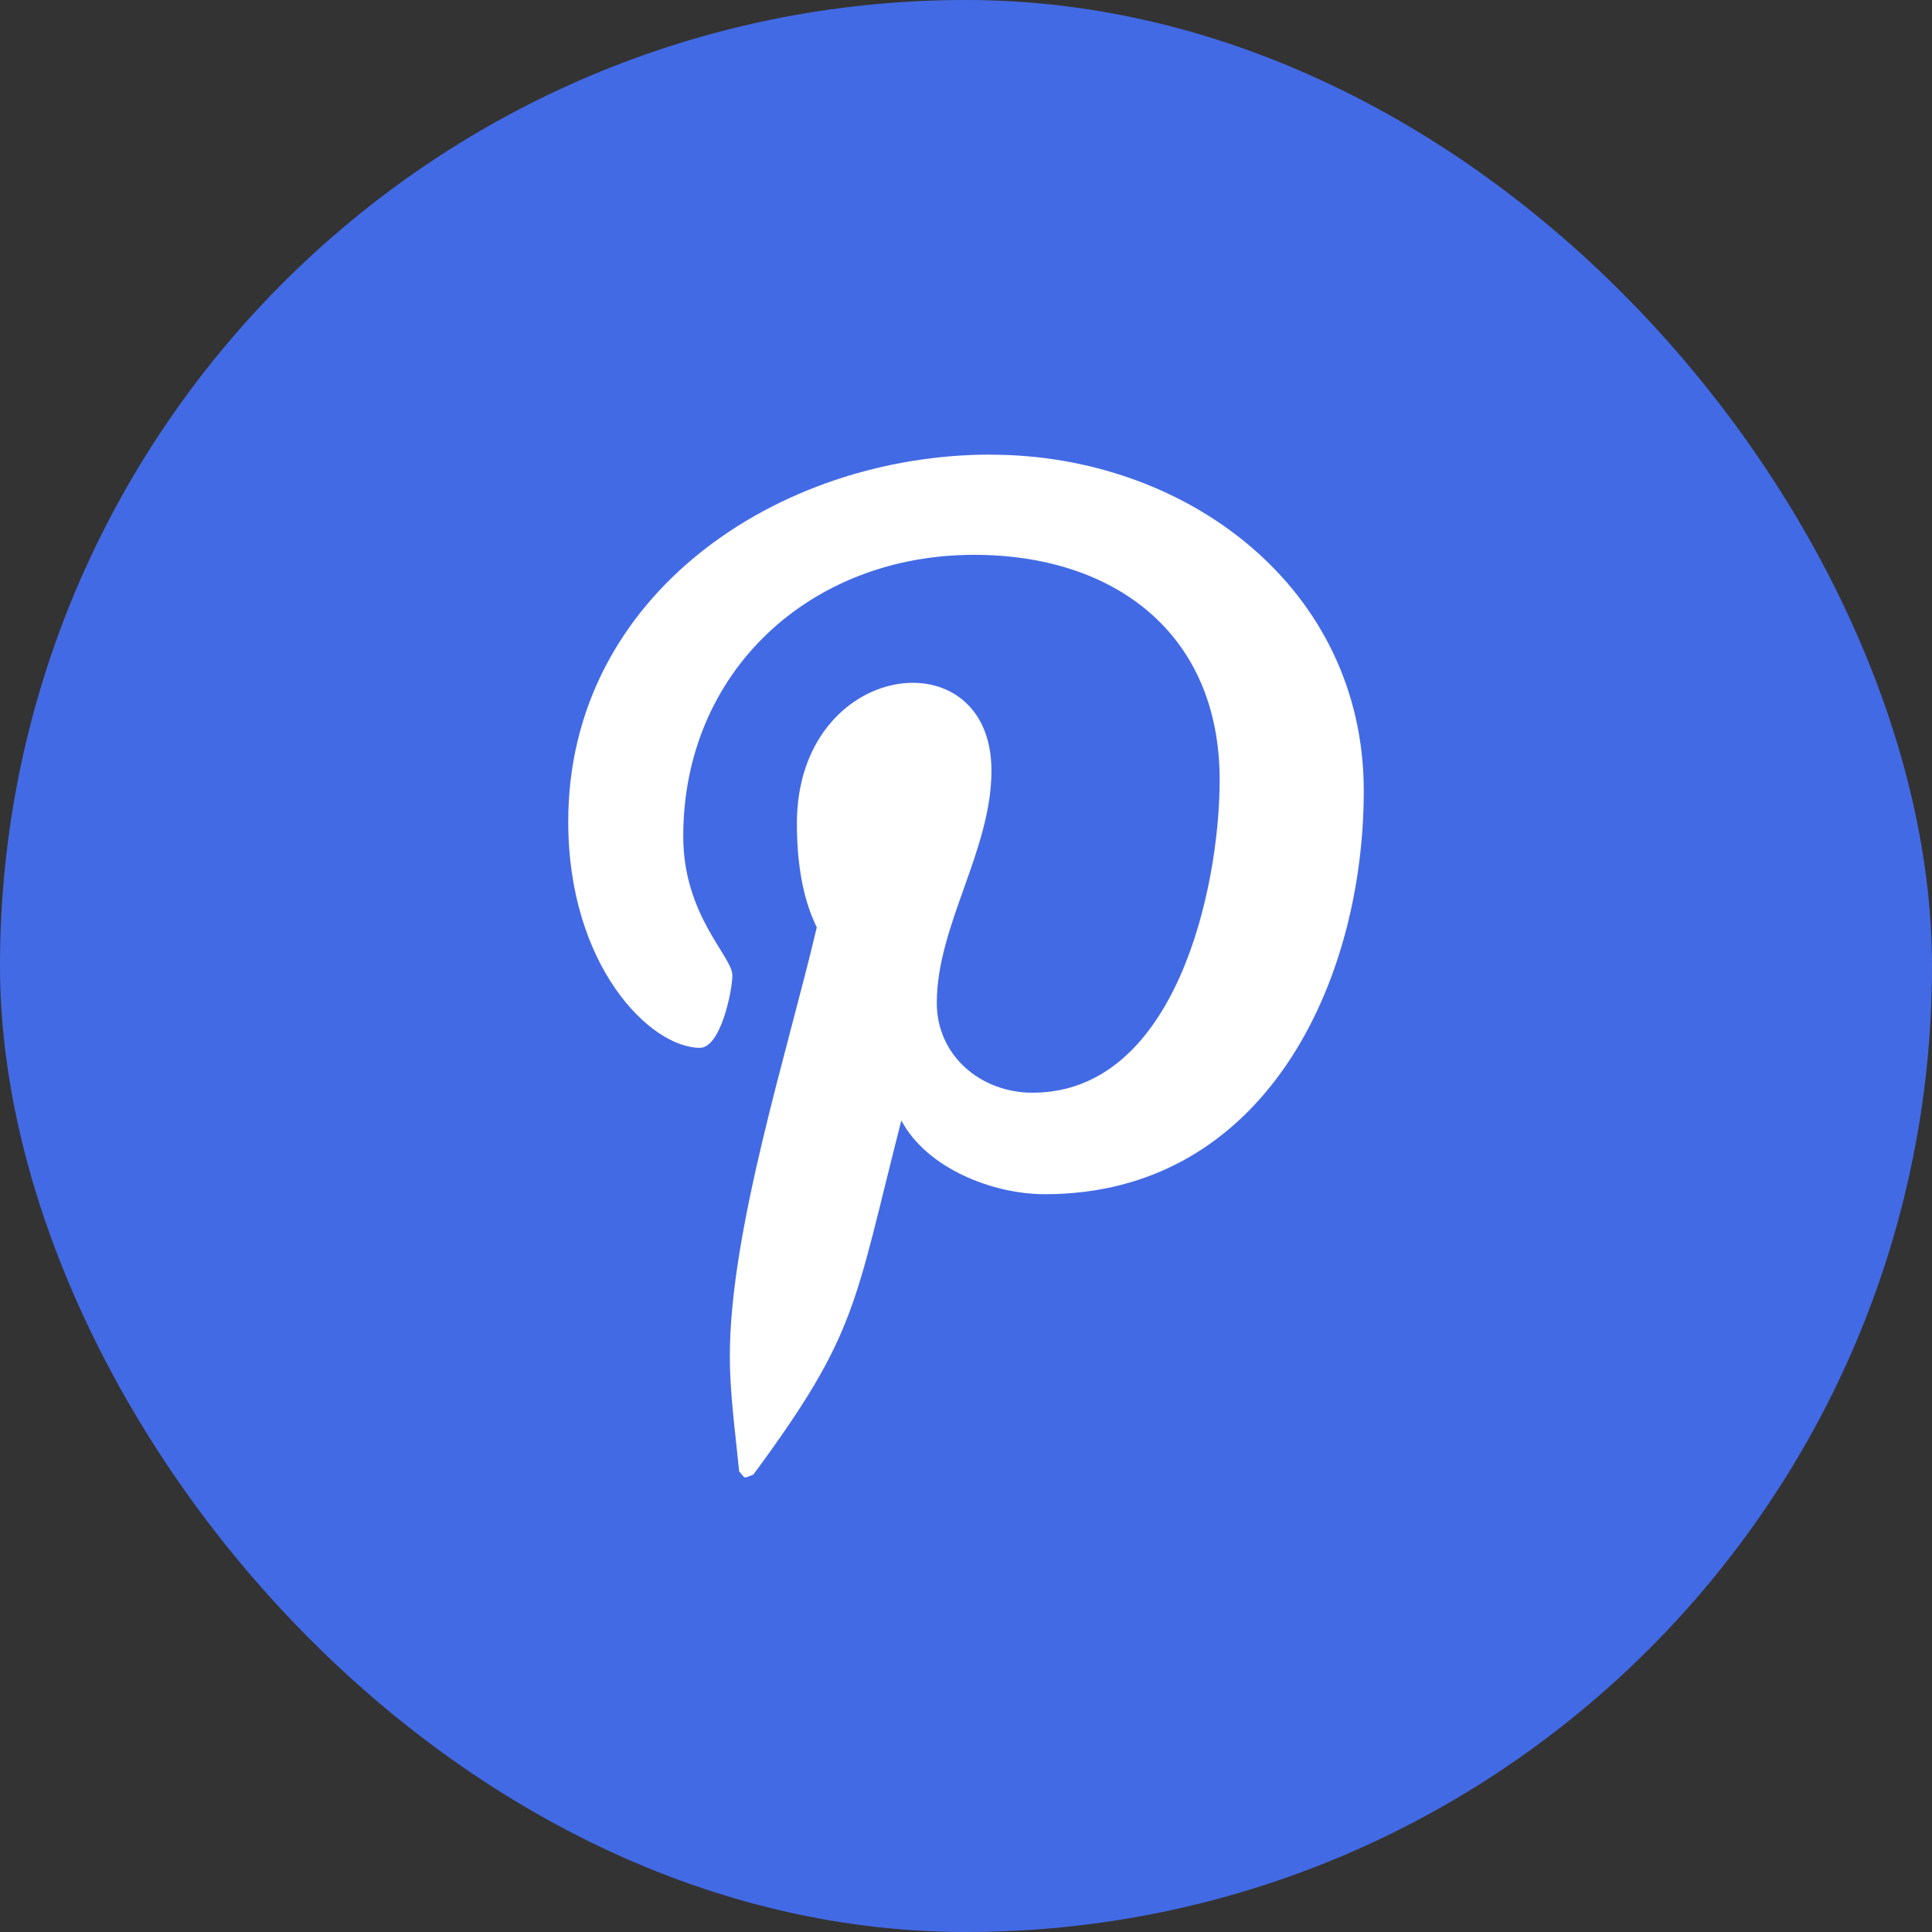 <svg width="17" height="17" viewBox="0 0 17 17" fill="none" xmlns="http://www.w3.org/2000/svg">
<rect x="0" y="0" width="17" height="17" fill="#333333" stroke="none"/>
<rect width="17" height="17" rx="8.5" fill="#436AE5"/>
<path d="M8.719 4C6.848 4 5 5.233 5 7.229C5 8.499 5.722 9.22 6.159 9.22C6.34 9.22 6.444 8.722 6.444 8.582C6.444 8.414 6.012 8.057 6.012 7.359C6.012 5.91 7.128 4.882 8.571 4.882C9.813 4.882 10.732 5.58 10.732 6.862C10.732 7.819 10.343 9.615 9.085 9.615C8.631 9.615 8.243 9.29 8.243 8.825C8.243 8.144 8.724 7.484 8.724 6.781C8.724 5.587 7.012 5.803 7.012 7.246C7.012 7.549 7.051 7.884 7.187 8.16C6.936 9.231 6.422 10.827 6.422 11.931C6.422 12.271 6.471 12.607 6.504 12.947C6.565 13.016 6.535 13.009 6.629 12.975C7.548 11.73 7.515 11.487 7.931 9.859C8.155 10.281 8.735 10.508 9.194 10.508C11.13 10.508 12 8.642 12 6.959C12 5.169 10.436 4.001 8.719 4.001L8.719 4Z" fill="white"/>
</svg>
